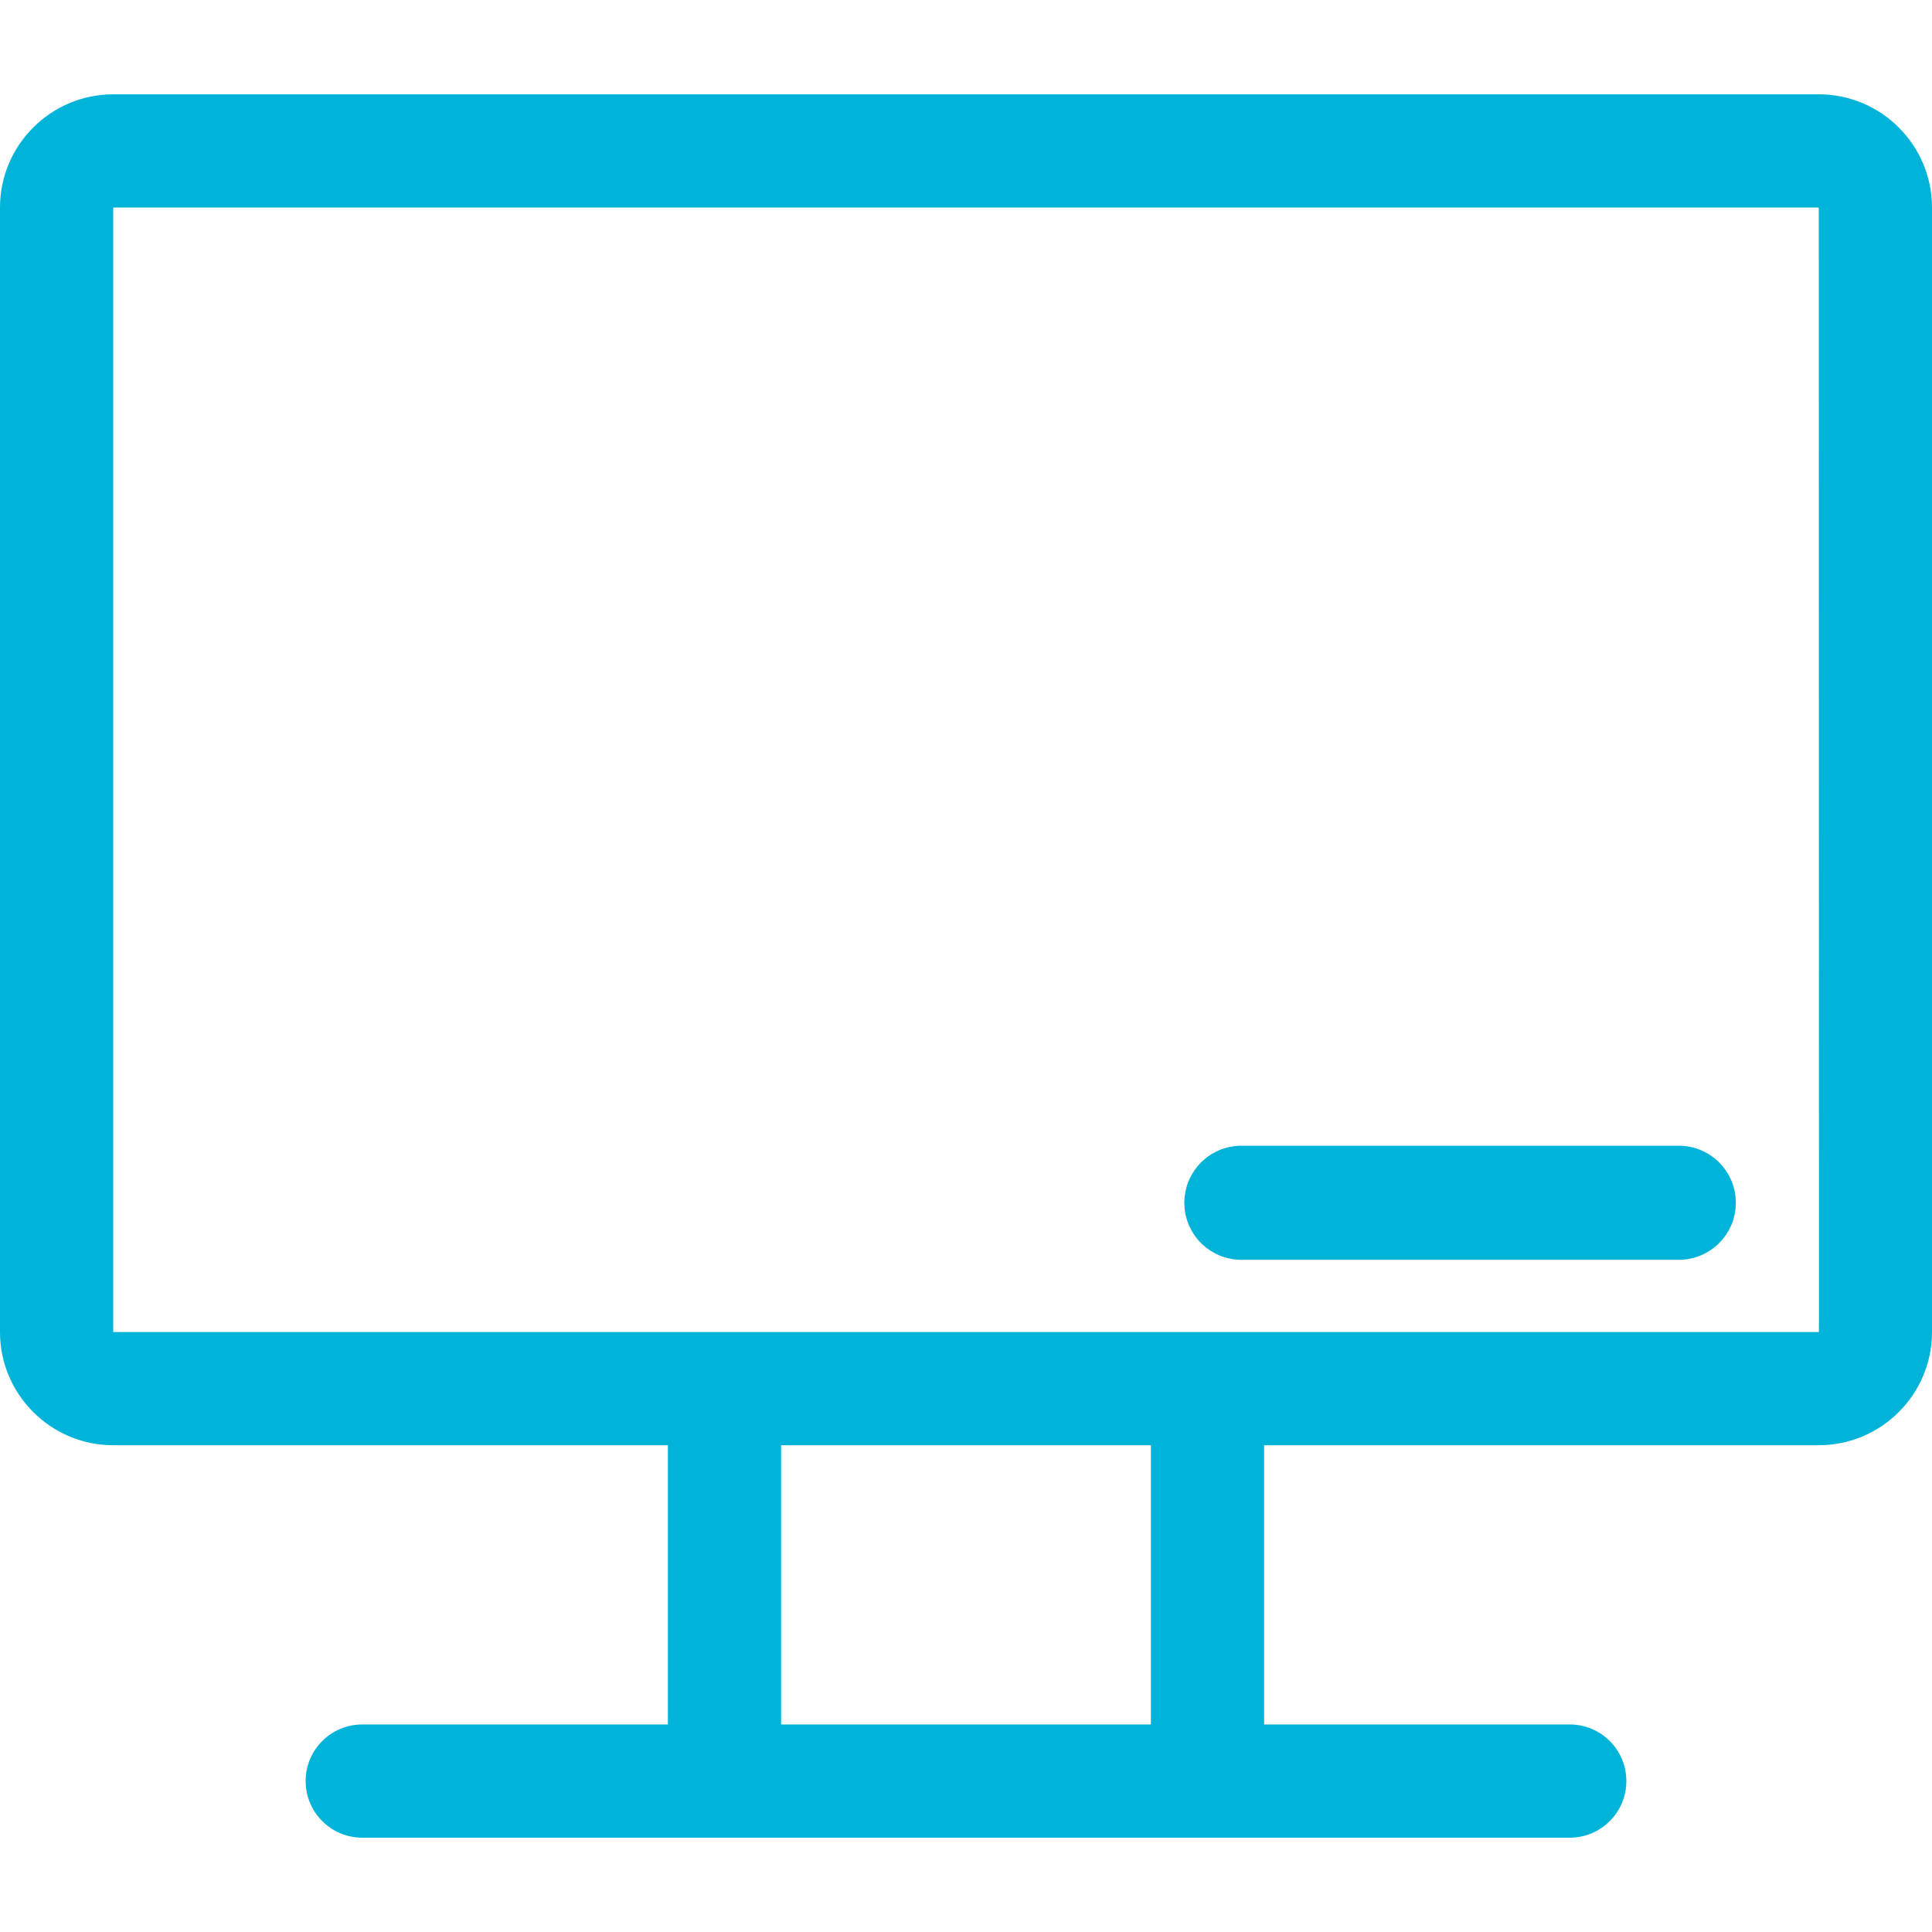 <?xml version="1.0" encoding="UTF-8"?> <svg xmlns="http://www.w3.org/2000/svg" width="50" height="50" viewBox="0 0 50 50" fill="none"> <path d="M47.07 2.441H2.93C1.314 2.441 0 3.756 0 5.371V34.473C0 36.088 1.314 37.402 2.93 37.402H17.285V44.629H9.375C8.566 44.629 7.91 45.285 7.91 46.094C7.91 46.903 8.566 47.559 9.375 47.559H40.625C41.434 47.559 42.09 46.903 42.09 46.094C42.09 45.285 41.434 44.629 40.625 44.629H32.715V37.402H47.07C48.686 37.402 50 36.088 50 34.473V5.371C50 3.756 48.686 2.441 47.07 2.441ZM29.785 44.629H20.215V37.402H29.785V44.629ZM47.07 34.473C45.785 34.473 3.959 34.473 2.93 34.473V5.371H47.07C47.072 35.105 47.08 34.473 47.07 34.473Z" fill="#00B3D9"></path> <path d="M43.38 32.253C43.534 32.262 43.687 32.239 43.832 32.187C43.976 32.134 44.108 32.053 44.22 31.948C44.332 31.842 44.421 31.715 44.482 31.574C44.543 31.433 44.574 31.281 44.574 31.127C44.574 30.974 44.543 30.822 44.482 30.681C44.421 30.54 44.332 30.412 44.22 30.307C44.108 30.202 43.976 30.12 43.832 30.068C43.687 30.015 43.534 29.993 43.38 30.002H32.194C32.04 29.993 31.887 30.015 31.742 30.068C31.598 30.12 31.466 30.202 31.354 30.307C31.242 30.412 31.153 30.54 31.092 30.681C31.031 30.822 31 30.974 31 31.127C31 31.281 31.031 31.433 31.092 31.574C31.153 31.715 31.242 31.842 31.354 31.948C31.466 32.053 31.598 32.134 31.742 32.187C31.887 32.239 32.04 32.262 32.194 32.253H43.38Z" fill="#00B3D9" stroke="#00B3D9" stroke-width="0.7"></path> </svg> 